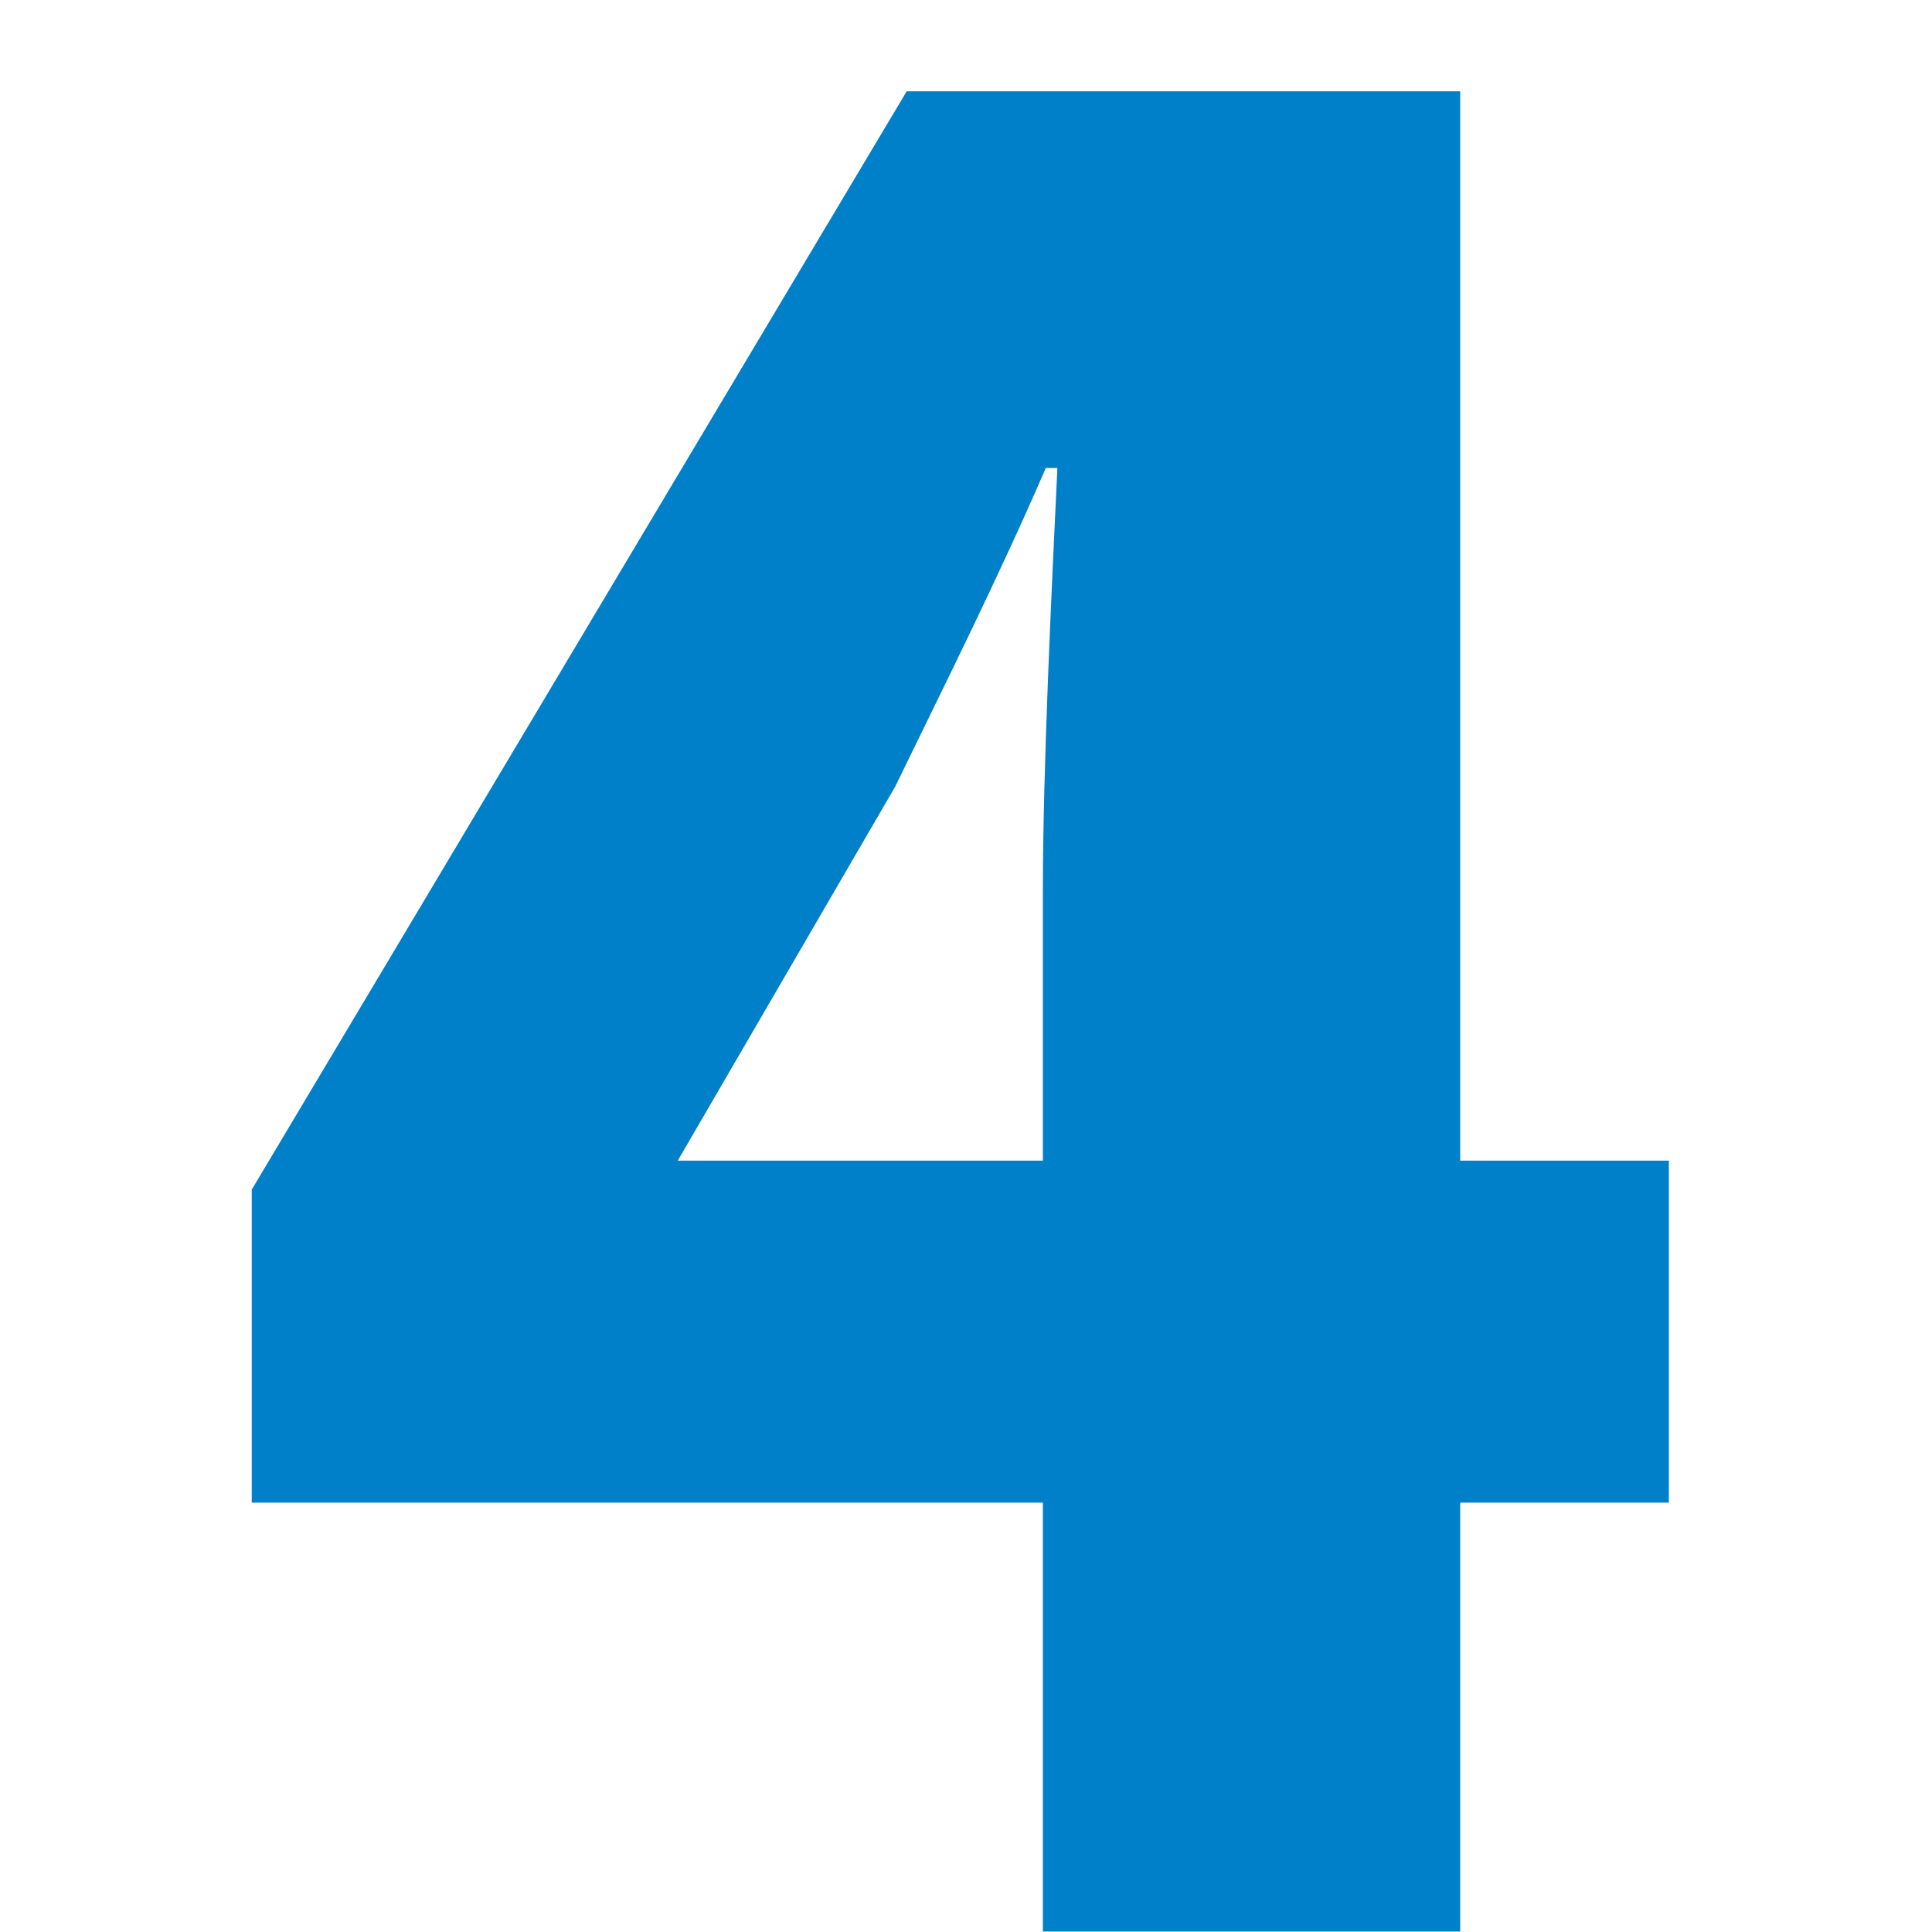 <?xml version="1.0" encoding="UTF-8"?>
<svg xmlns="http://www.w3.org/2000/svg" id="Ebene_1" data-name="Ebene 1" viewBox="0 0 200 200">
  <defs>
    <style>
      .cls-1 {
        fill: none;
      }

      .cls-2 {
        fill: #0080c9;
      }
    </style>
  </defs>
  <rect class="cls-1" x="-.27" y="-41.87" width="200.27" height="241.87"></rect>
  <path class="cls-2" d="M107.96,155.55H26.06v-32.4L93.86,9.45h57.3v110.7h21.6v35.4h-21.6v44.4h-43.2v-44.4ZM107.96,120.15v-28.2c0-12.3.9-30.9,1.5-43.5h-1.2c-4.8,11.1-10.2,21.9-15.6,33l-22.5,38.7h37.8Z"></path>
</svg>

